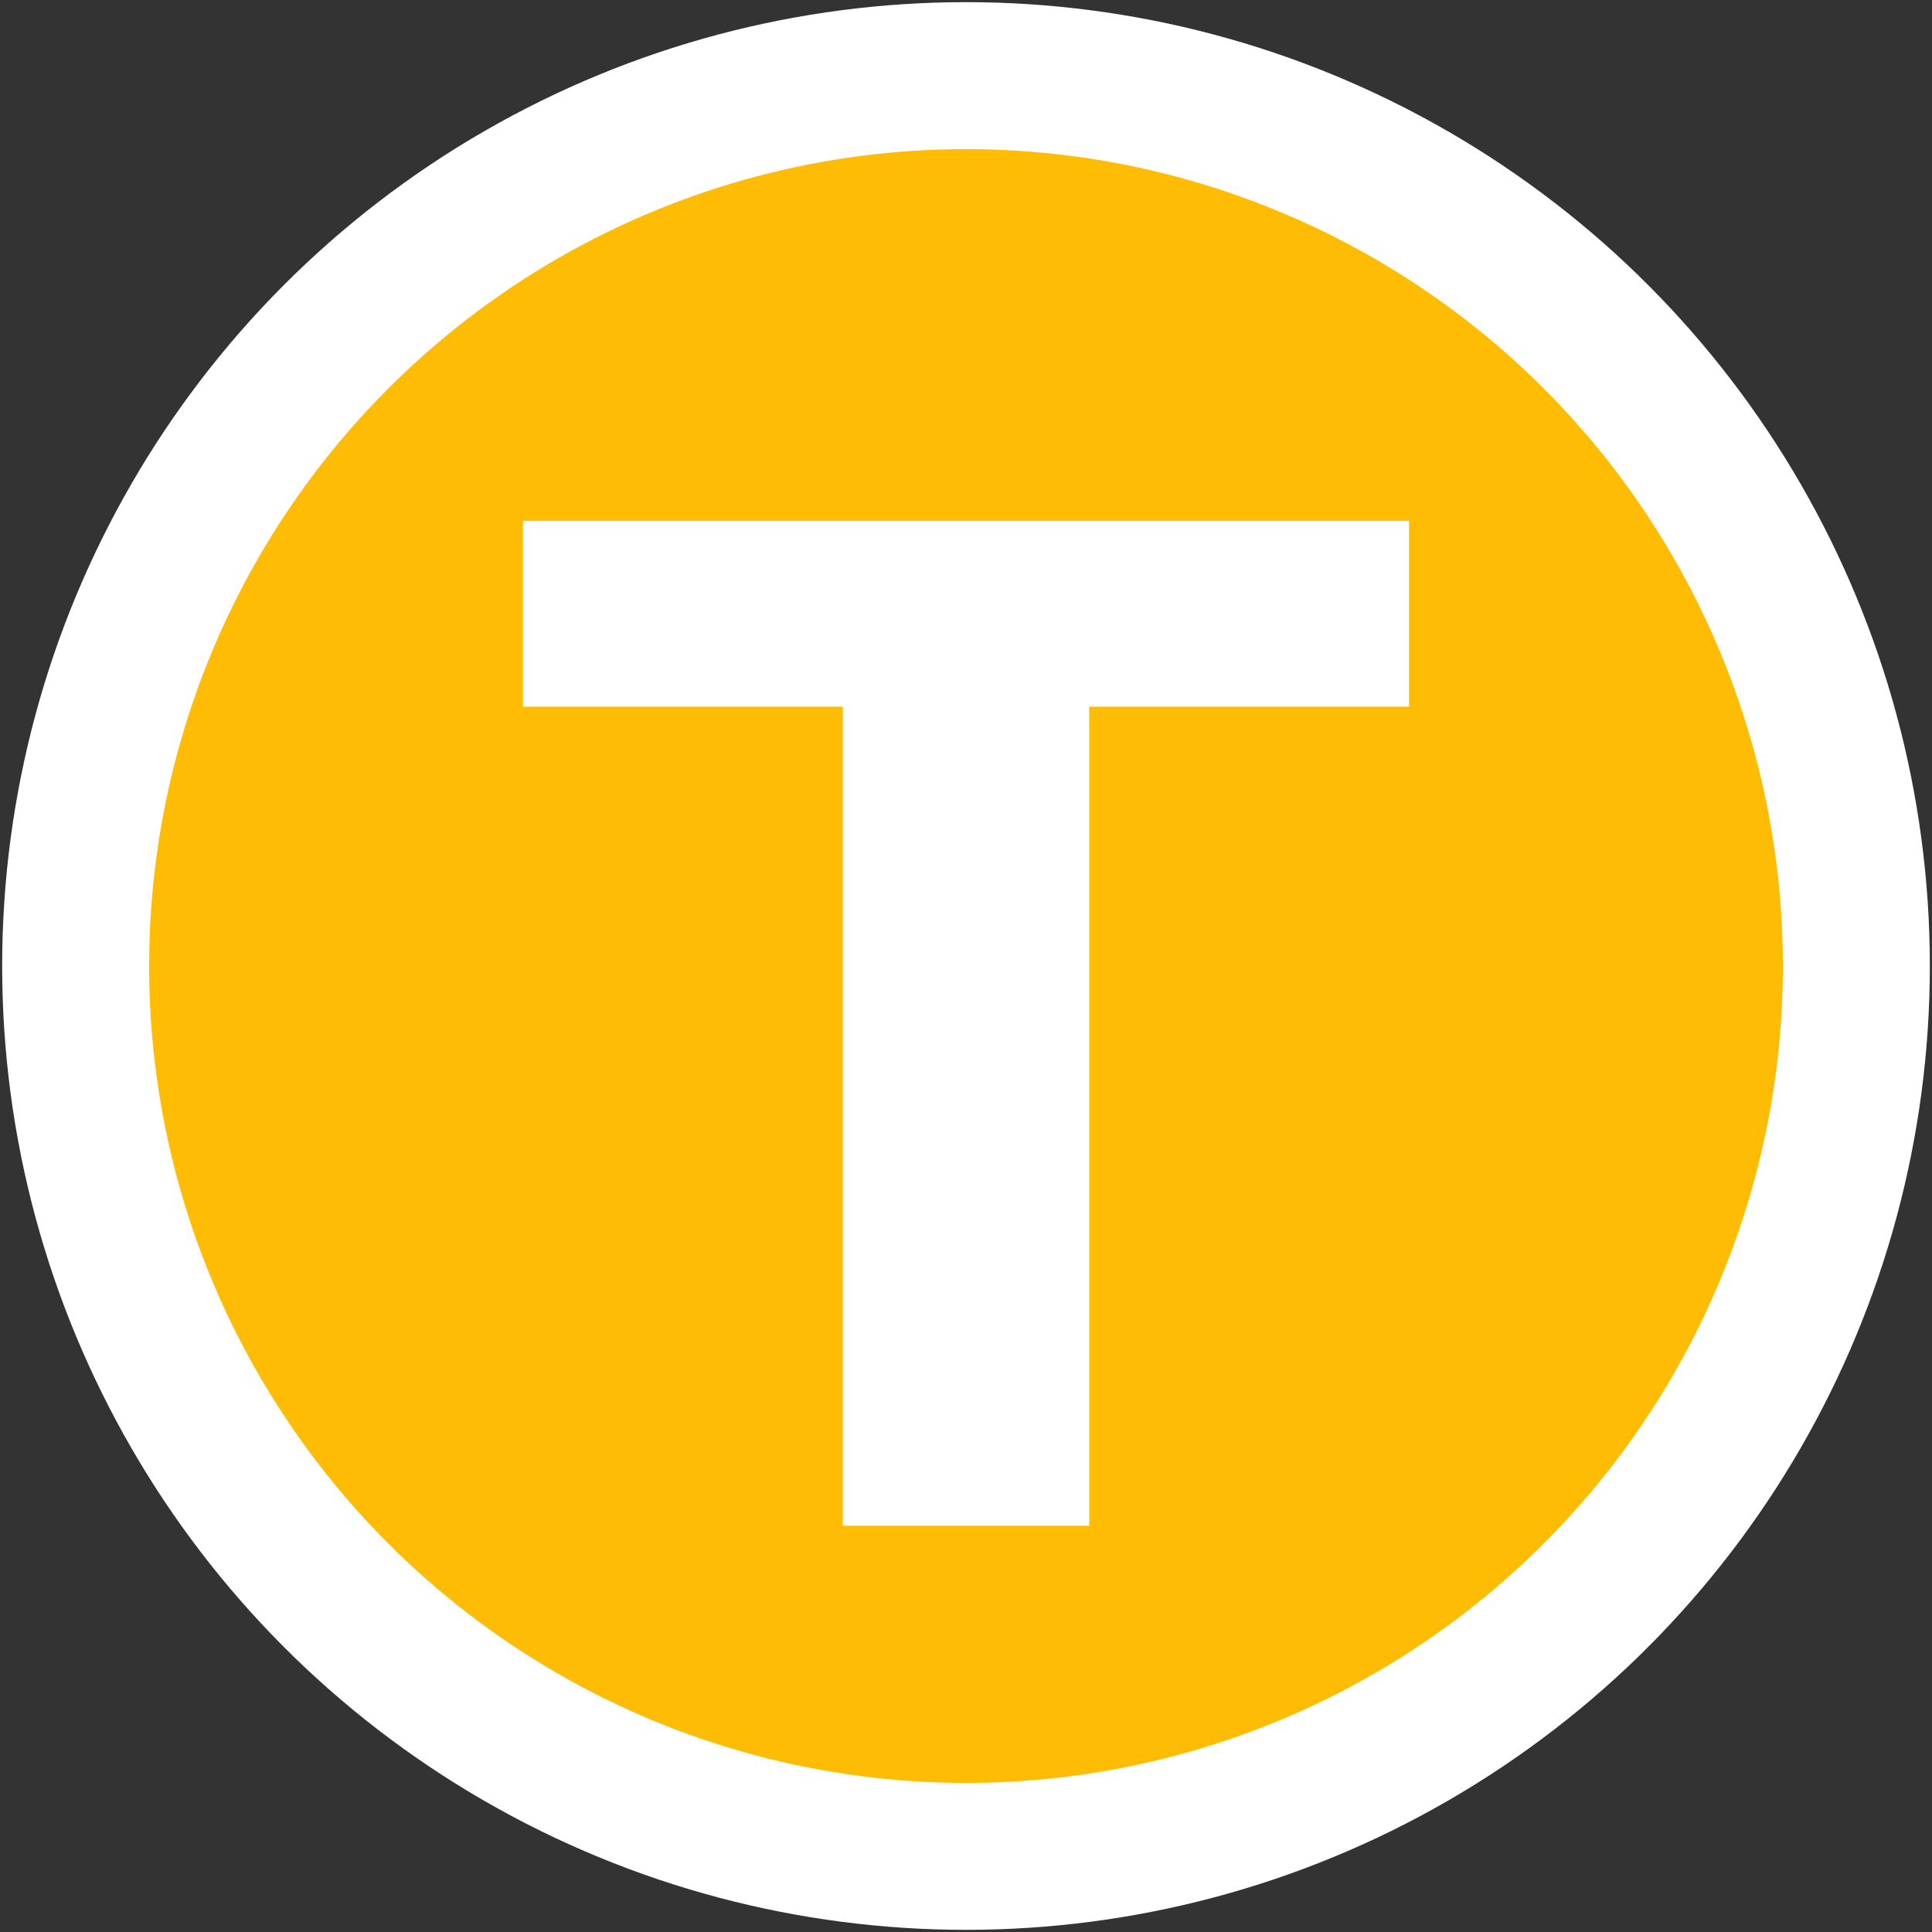 <?xml version="1.0" encoding="UTF-8"?>
<svg xmlns="http://www.w3.org/2000/svg" height="447" width="447">
<rect width="100%" height="100%" fill="#333333" stroke="none"/>
<title>Syd Trains Logo</title>
<g stroke="white" fill="#ffbc05">
 <circle cx="223.5" cy="223.5" r="206" stroke-width="34" />
 <path d="M 121,142 H 326" stroke-width="43" />
 <path d="M 223.5,141.5 V 353" stroke-width="57" />
</g>
</svg>
